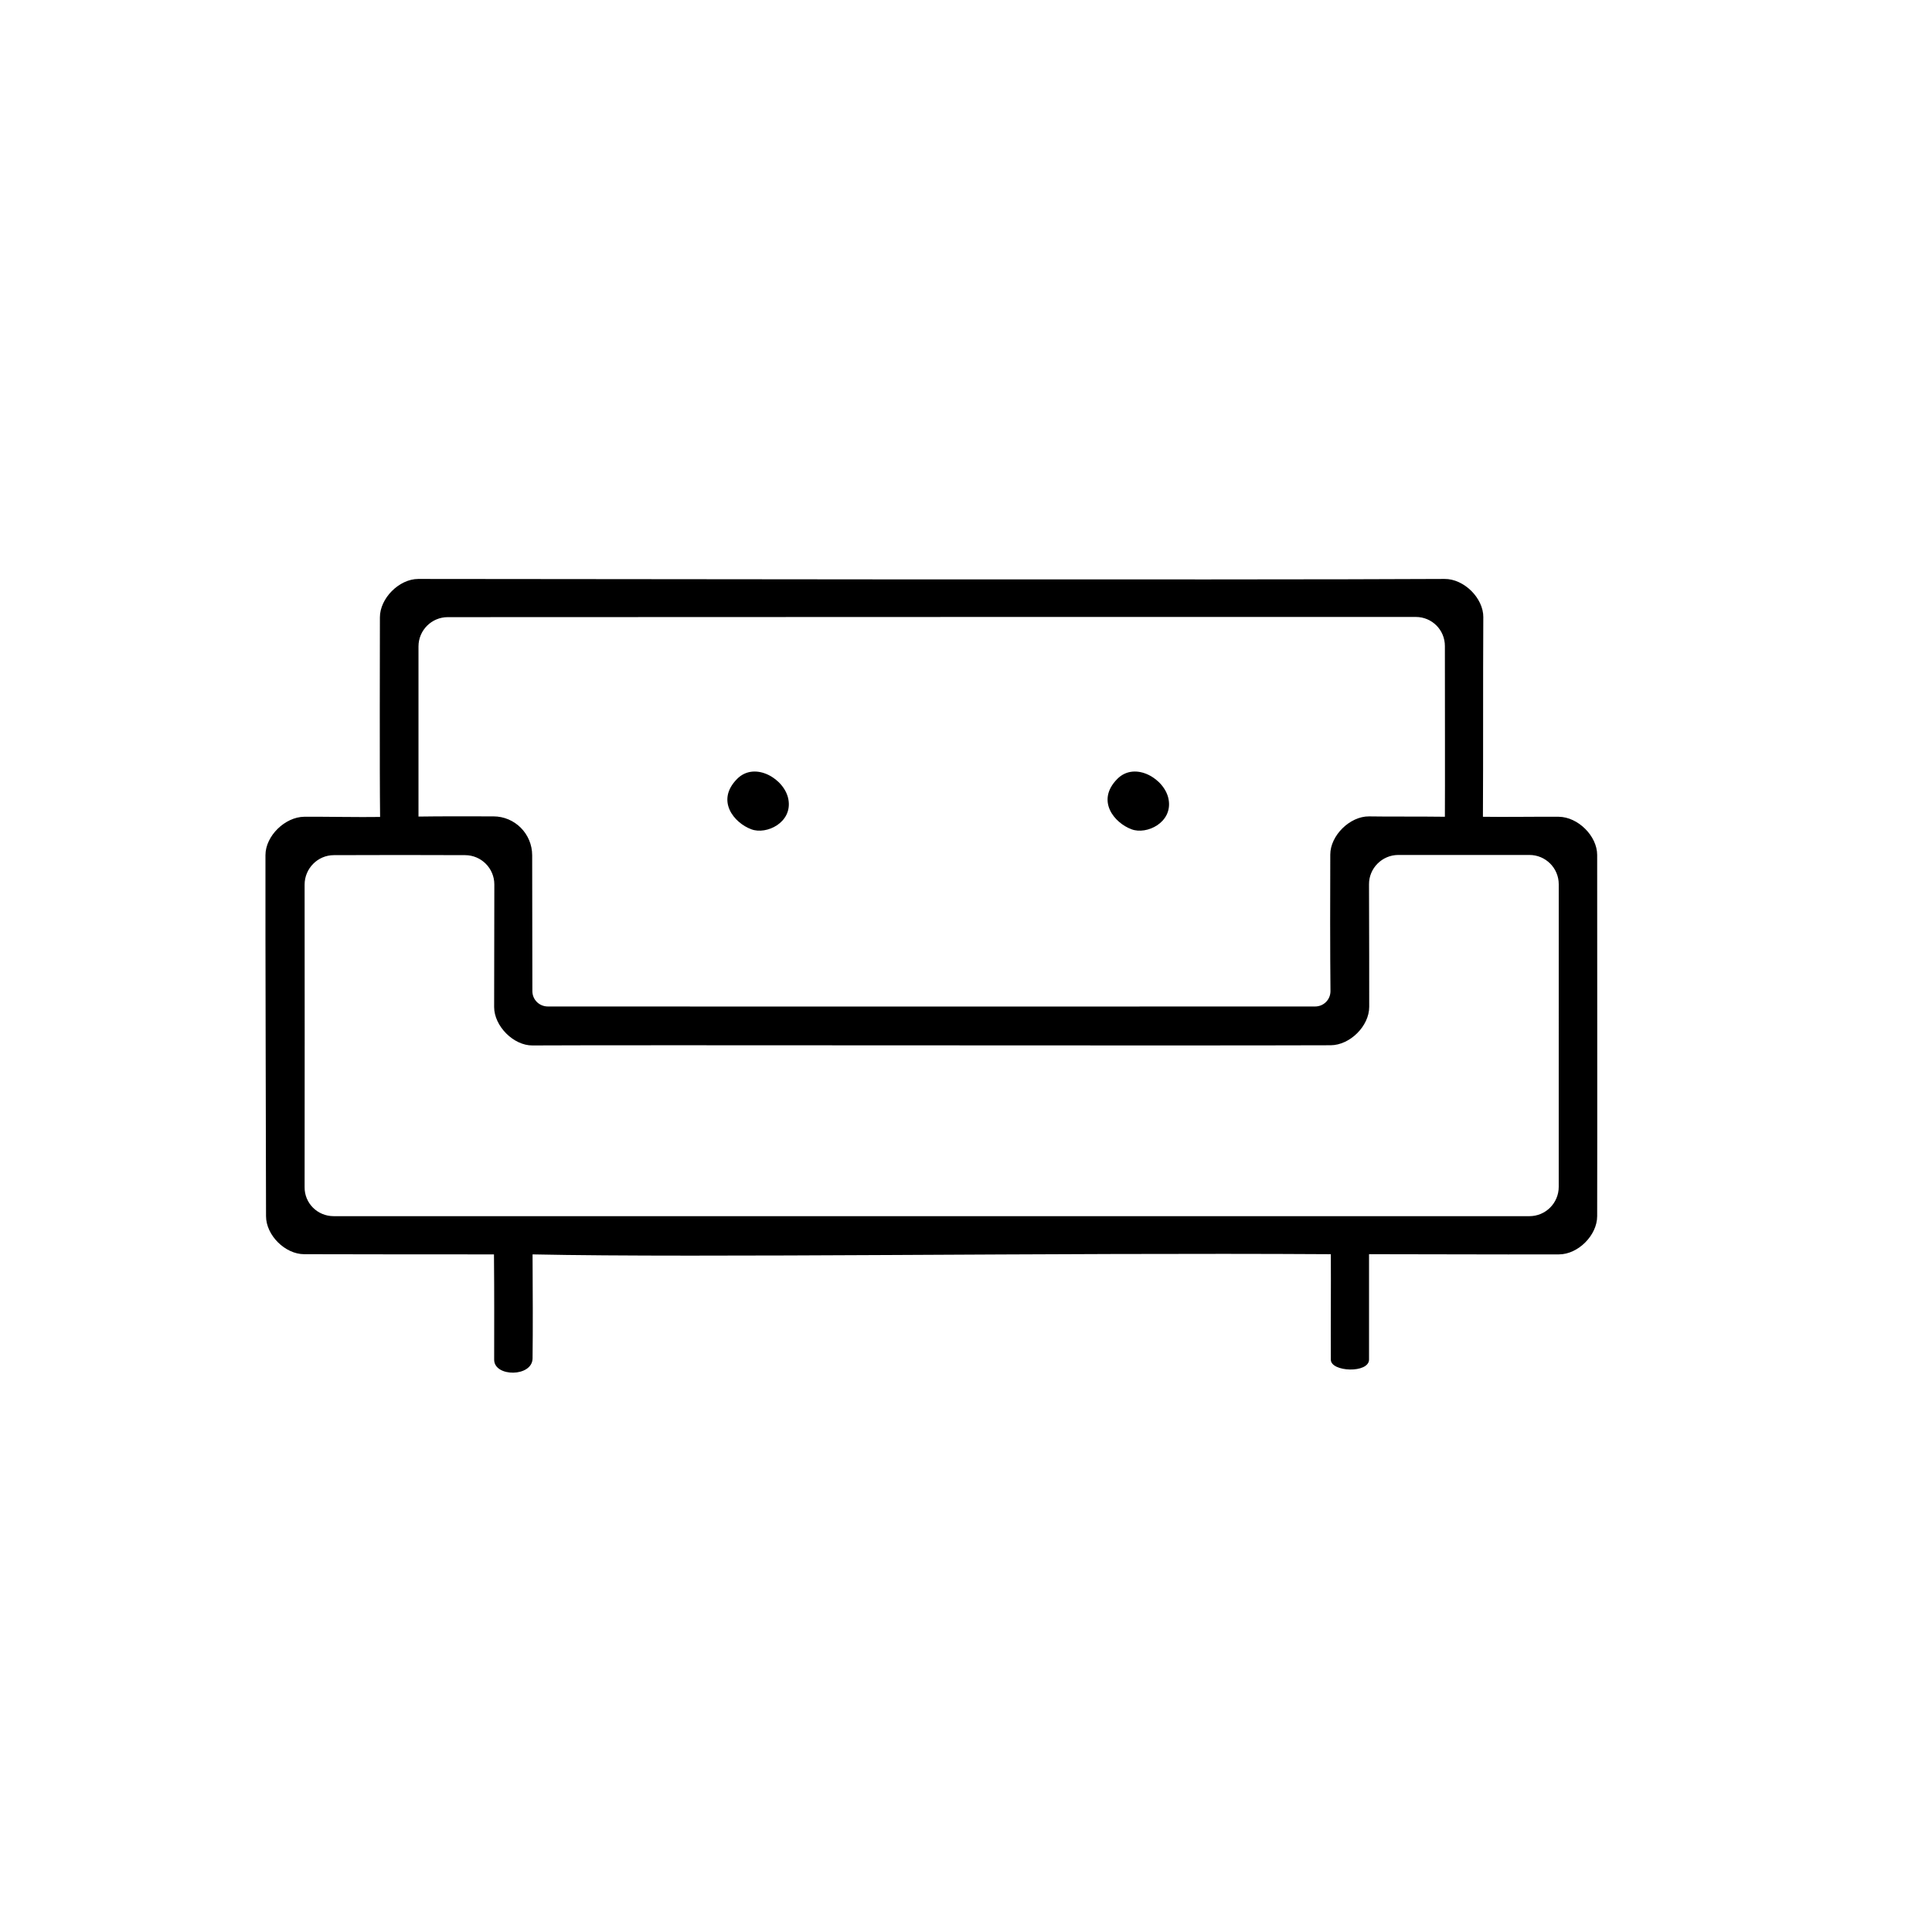 <?xml version="1.0" encoding="UTF-8"?>
<!-- Uploaded to: SVG Repo, www.svgrepo.com, Generator: SVG Repo Mixer Tools -->
<svg fill="#000000" width="800px" height="800px" version="1.1" viewBox="144 144 512 512" xmlns="http://www.w3.org/2000/svg">
 <g>
  <path d="m537.09 307.6c-0.102 17.785 0 37.031-0.102 52.852 5.09 0.102 14.863-0.051 20.102 0 5.09 0.051 10.176 5.09 10.176 10.125 0 16.93 0.051 75.773 0 95.723 0 5.039-5.039 10.125-10.125 10.125-19.398 0.051-31.992-0.051-50.332-0.051v27.91c0 3.727-10.125 3.324-10.125 0.051-0.051-9.422 0.051-18.34 0-27.961-73.152-0.453-166.51 1.008-211.55 0.051 0.051 9.219 0.102 19.852 0 27.559-0.051 4.988-10.176 4.988-10.176 0.352 0-9.523 0.051-16.375-0.051-27.91-4.836 0-42.57 0-50.281-0.051-5.09 0-10.125-5.039-10.125-10.078 0-7.91-0.203-75.168-0.152-95.672 0-5.09 5.188-10.125 10.277-10.176 4.684-0.051 15.062 0.152 20.102 0.051-0.152-12.191-0.051-46.602-0.051-52.898 0-5.039 5.09-10.176 10.176-10.176 10.883 0 221.32 0.301 271.96 0 5.141-0.055 10.332 5.086 10.281 10.176zm-10.18 52.848c0.051-7.254 0-32.395 0-45.242 0-4.281-3.426-7.707-7.707-7.707-39.246 0-216.94 0-256.54 0.051-4.281 0-7.758 3.477-7.758 7.758v45.09c5.894-0.102 13.855-0.051 19.852-0.051 5.691 0 10.277 4.637 10.277 10.328 0 12.043 0.051 24.434 0.051 35.973 0 2.266 1.812 4.082 4.133 4.082 39.902 0 134.72 0.051 203.29 0 2.316 0 4.133-1.863 4.082-4.18-0.102-8.816-0.102-27.508-0.051-36.074 0-5.039 5.188-10.176 10.277-10.125 5.434 0.098 12.59-0.004 20.094 0.098zm-294.48 105.85h316.89c4.281 0 7.758-3.477 7.758-7.758l0.004-80.207c0-4.281-3.477-7.758-7.758-7.758h-34.762c-4.281 0-7.809 3.527-7.758 7.809 0.051 16.879 0.051 22.871 0.051 32.445 0 5.09-5.09 10.125-10.176 10.176-39.145 0.152-186.31-0.102-211.55 0.051-5.039 0.051-10.176-5.141-10.176-10.176 0-8.566 0.051-21.664 0.051-32.496 0-4.281-3.477-7.758-7.758-7.758-11.336-0.051-22.773-0.051-34.762 0-4.281 0-7.758 3.527-7.758 7.809 0.051 25.039 0 54.059 0 80.156-0.059 4.231 3.367 7.707 7.699 7.707z"/>
  <path d="m339.34 350.42c4.734-4.785 12.695 0.051 13.602 5.492 1.059 6.098-5.844 9.371-9.824 7.859-4.531-1.66-9.52-7.555-3.777-13.352z"/>
  <path d="m440.1 350.42c4.734-4.785 12.695 0.051 13.602 5.492 1.059 6.098-5.844 9.371-9.824 7.859-4.531-1.66-9.52-7.555-3.777-13.352z"/>
 </g>
</svg>